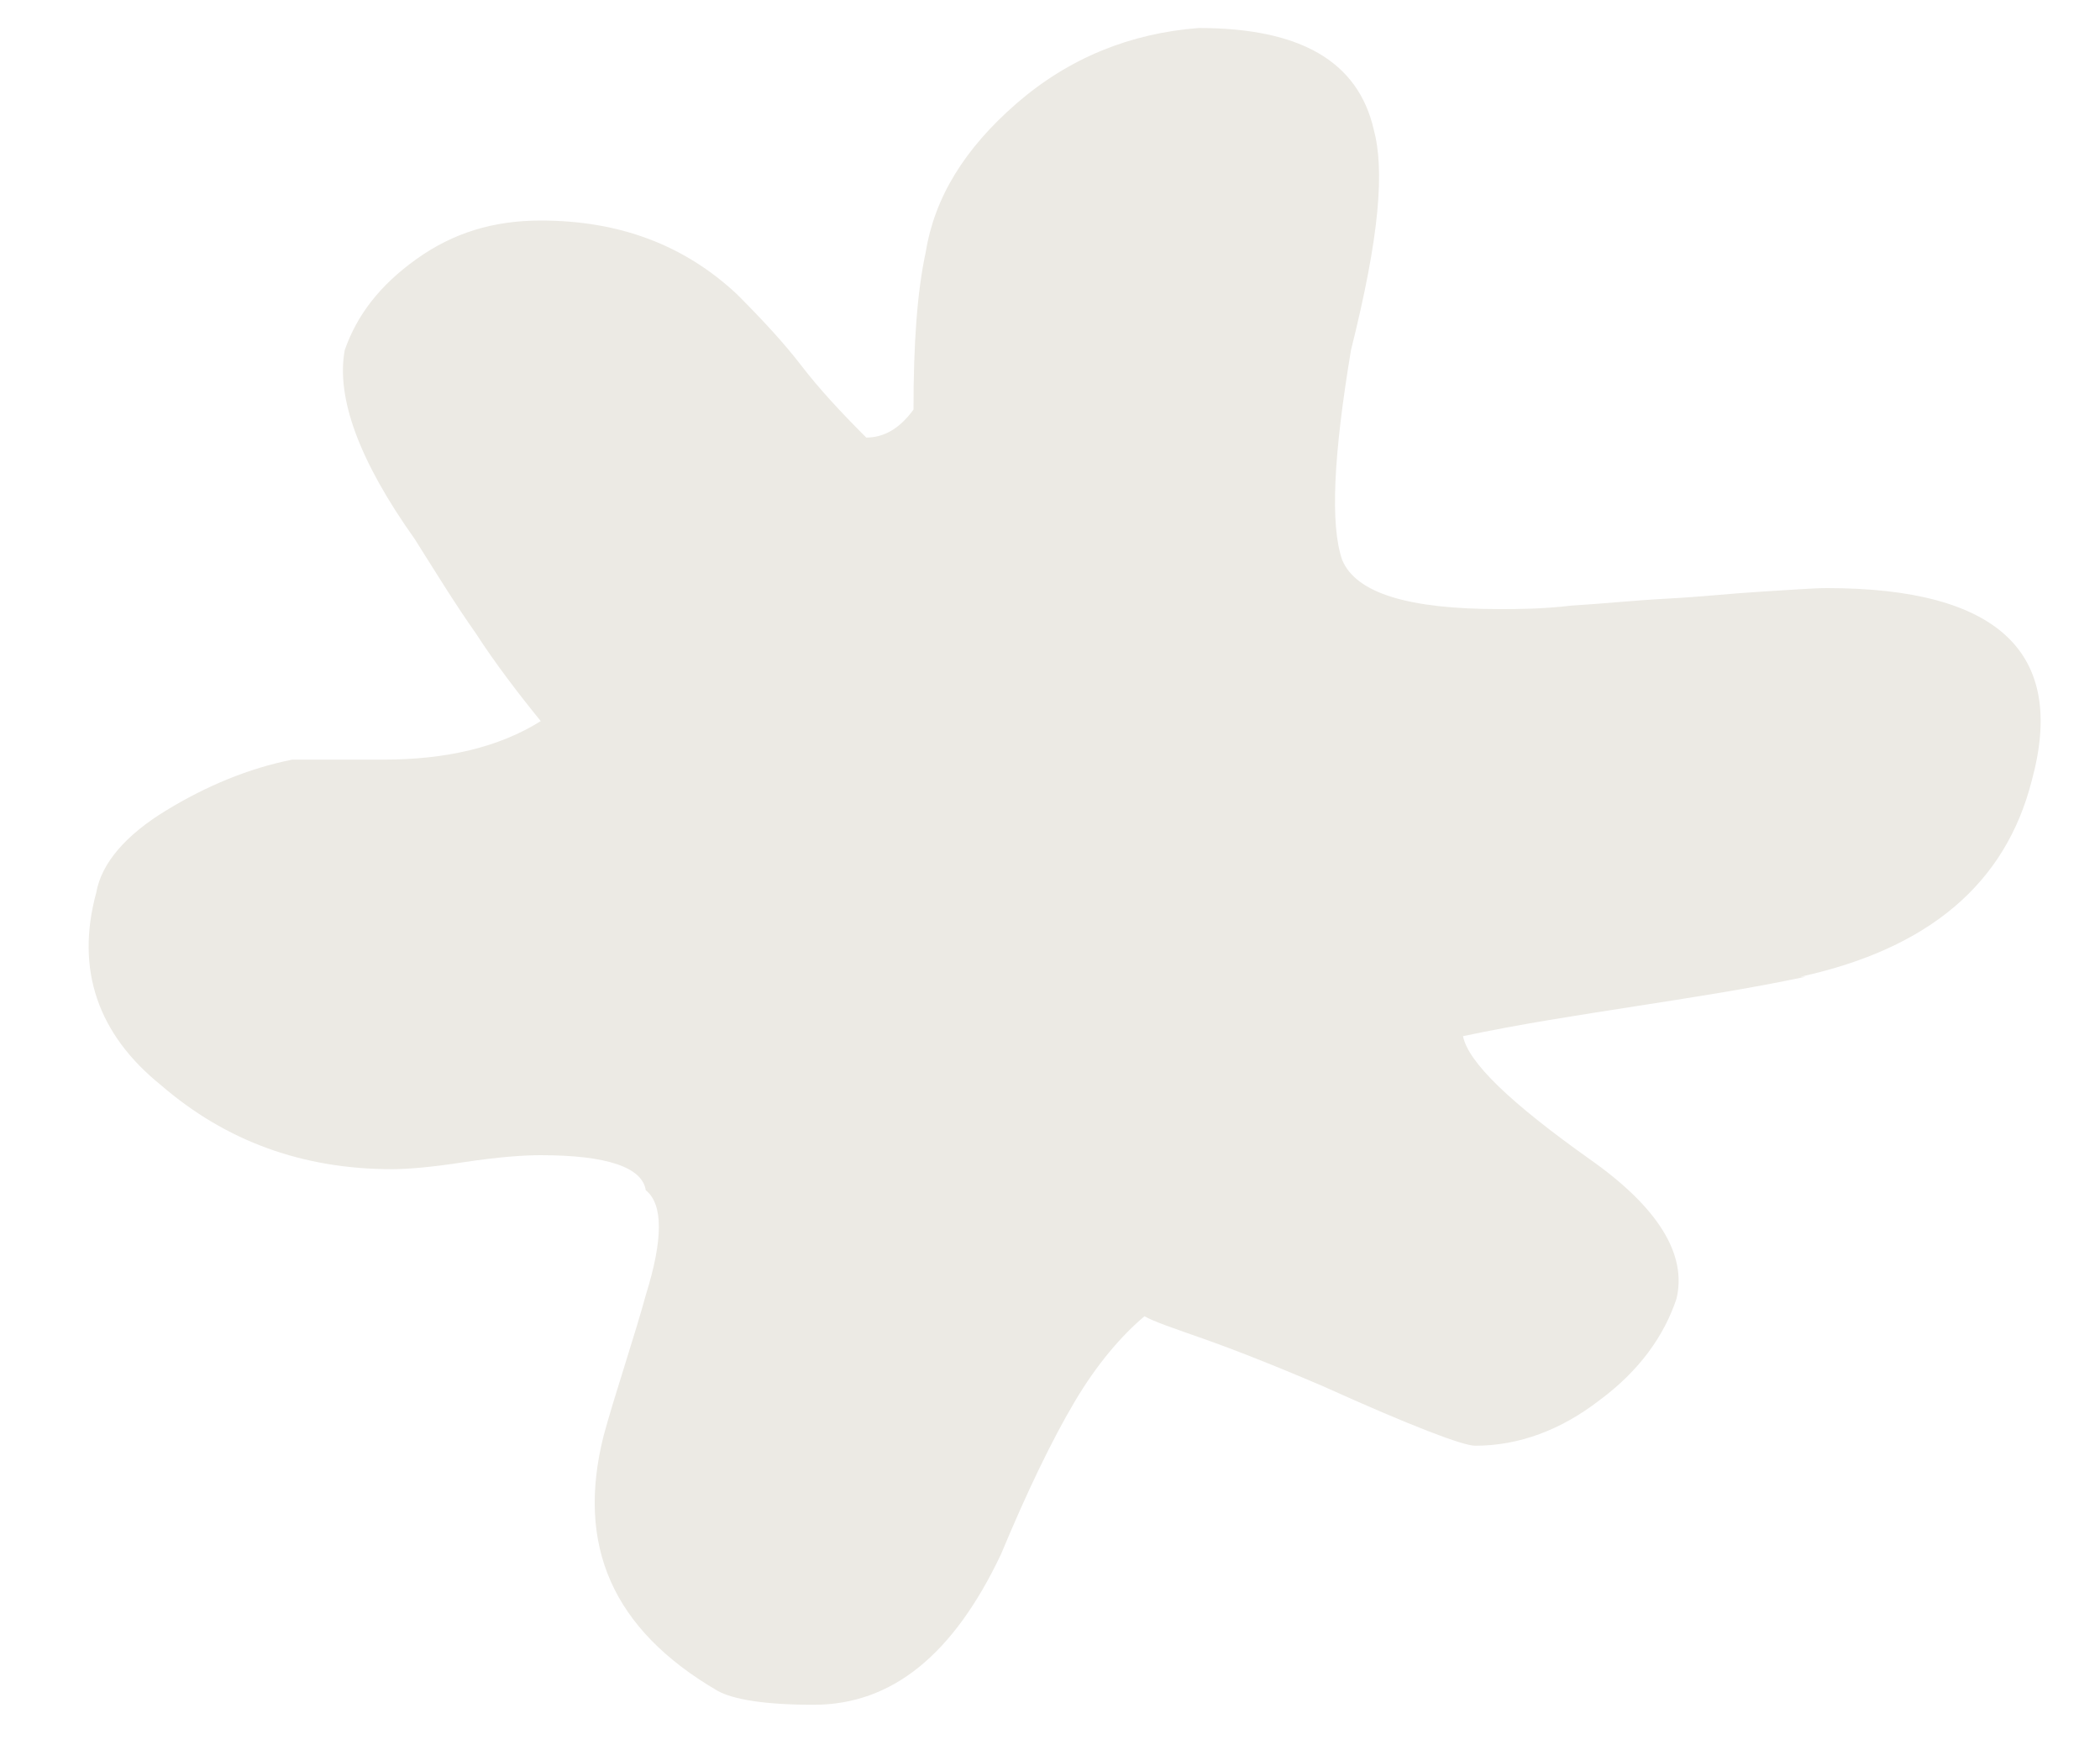 <svg width="12" height="10" viewBox="0 0 12 10" fill="none" xmlns="http://www.w3.org/2000/svg">
<path d="M10.32 5.58C9.99 5.65 9.66 5.7 9.34 5.75C9.02 5.8 8.69 5.85 8.36 5.92C8.39 6.07 8.63 6.3 9.08 6.62C9.48 6.9 9.64 7.17 9.58 7.42C9.51 7.63 9.37 7.83 9.14 8C8.92 8.17 8.68 8.26 8.43 8.26C8.36 8.26 8.07 8.15 7.56 7.92C7.28 7.8 7.05 7.71 6.88 7.65C6.71 7.59 6.59 7.55 6.54 7.52C6.41 7.63 6.27 7.79 6.14 8.01C6.01 8.23 5.87 8.52 5.72 8.88C5.45 9.45 5.1 9.74 4.65 9.74C4.37 9.74 4.19 9.71 4.1 9.66C3.5 9.31 3.29 8.83 3.45 8.2C3.48 8.09 3.52 7.96 3.57 7.8C3.62 7.64 3.66 7.51 3.69 7.4C3.79 7.08 3.79 6.88 3.69 6.8C3.67 6.67 3.47 6.6 3.09 6.6C2.99 6.6 2.85 6.61 2.65 6.64C2.46 6.67 2.32 6.68 2.24 6.68C1.73 6.68 1.29 6.52 0.92 6.2C0.56 5.91 0.43 5.54 0.55 5.1C0.58 4.93 0.72 4.77 0.95 4.63C1.18 4.49 1.42 4.39 1.67 4.34H2.19C2.55 4.34 2.85 4.27 3.09 4.12C2.96 3.96 2.83 3.79 2.72 3.62C2.6 3.45 2.49 3.27 2.37 3.08C2.05 2.63 1.92 2.27 1.97 2C2.04 1.8 2.17 1.63 2.38 1.48C2.59 1.33 2.82 1.26 3.09 1.26C3.54 1.26 3.91 1.4 4.21 1.68C4.36 1.83 4.48 1.96 4.58 2.09C4.68 2.22 4.8 2.35 4.95 2.5C5.05 2.5 5.14 2.45 5.22 2.34C5.22 1.97 5.24 1.67 5.29 1.44C5.34 1.13 5.51 0.85 5.81 0.59C6.11 0.33 6.46 0.19 6.85 0.16C7.43 0.16 7.76 0.35 7.85 0.74C7.88 0.85 7.89 1 7.87 1.21C7.85 1.42 7.8 1.68 7.72 2C7.62 2.6 7.6 3 7.67 3.2C7.75 3.39 8.05 3.48 8.57 3.48C8.67 3.48 8.81 3.48 8.98 3.46C9.15 3.45 9.34 3.43 9.53 3.42C9.72 3.41 9.9 3.39 10.07 3.38C10.24 3.37 10.36 3.36 10.44 3.36C11.42 3.36 11.81 3.73 11.61 4.46C11.46 5.05 11.02 5.42 10.29 5.58H10.32Z" fill="#ECEAE4"/>
</svg>
